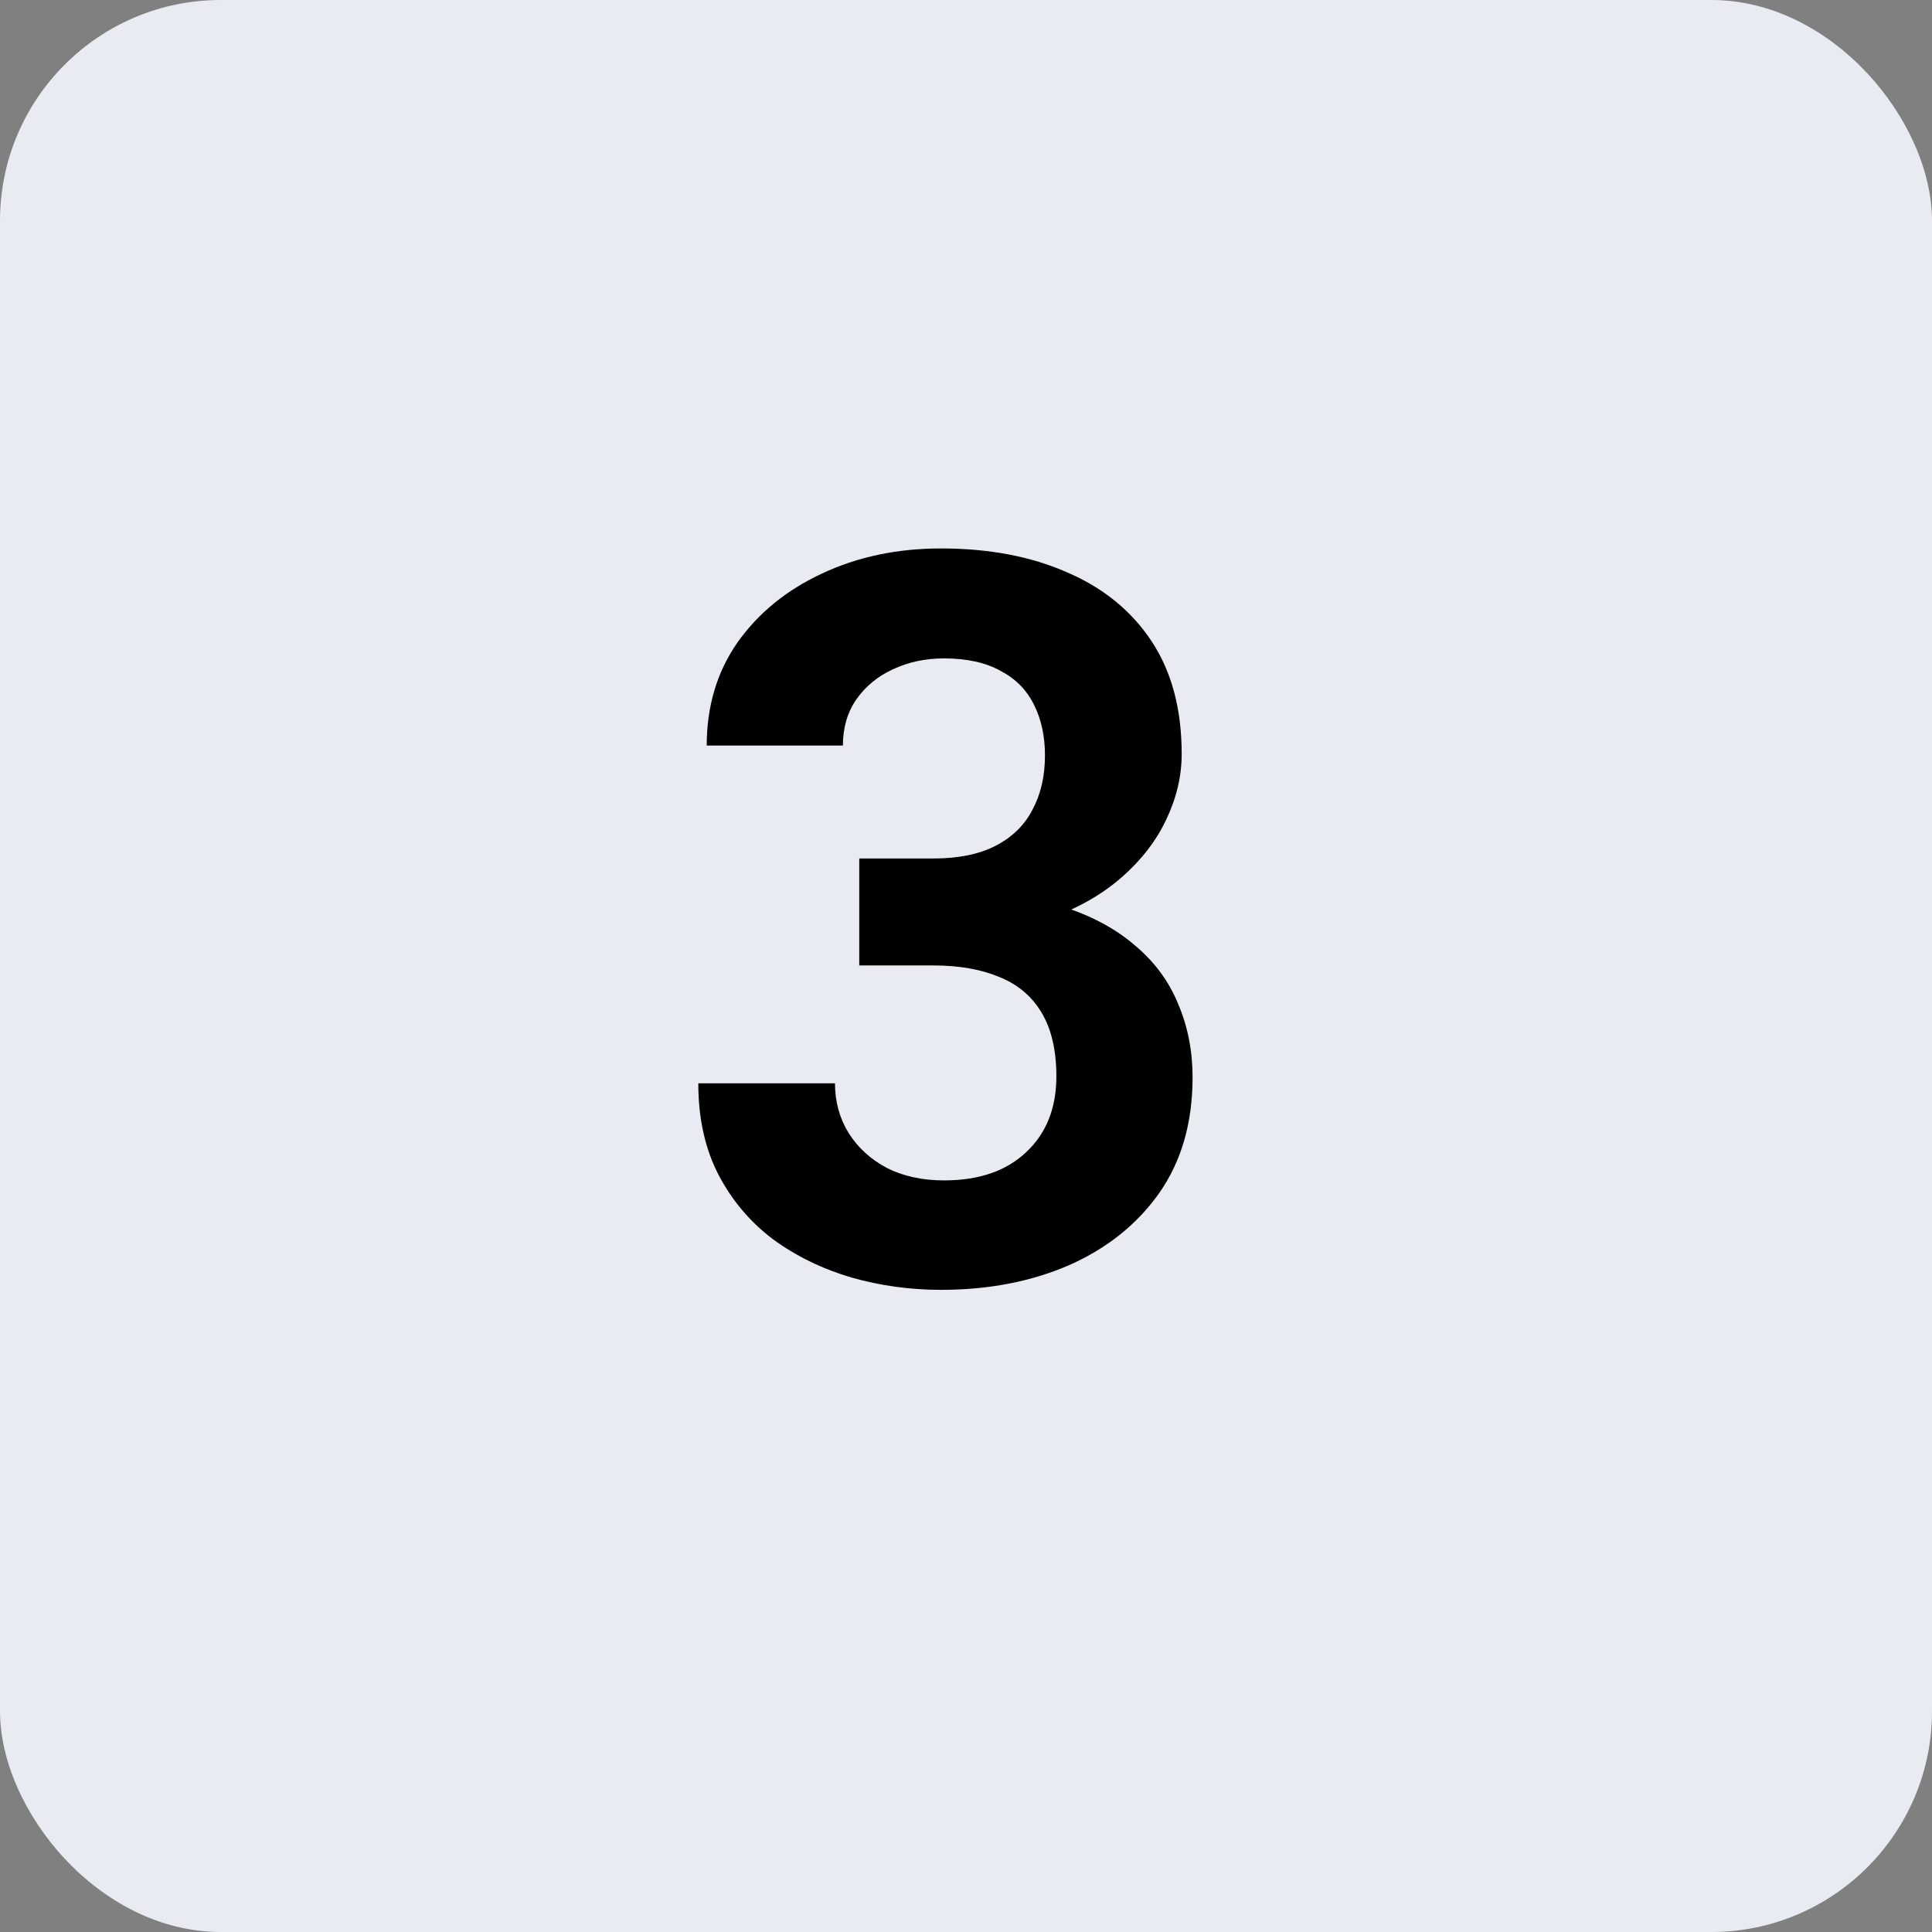 <svg xmlns="http://www.w3.org/2000/svg" width="80" height="80" viewBox="0 0 80 80" fill="none"><rect x="0" y="0" width="80" height="80" fill="#808080" stroke="none"/><rect width="80" height="80" rx="9.143" fill="#E8ECF2"></rect><path d="M38.656 35.548C39.695 35.548 40.557 35.37 41.24 35.015C41.924 34.659 42.43 34.16 42.758 33.518C43.1 32.875 43.27 32.13 43.27 31.282C43.27 30.489 43.12 29.792 42.819 29.19C42.519 28.575 42.054 28.104 41.425 27.775C40.81 27.434 40.03 27.263 39.087 27.263C38.321 27.263 37.617 27.413 36.975 27.714C36.346 28.001 35.84 28.418 35.457 28.965C35.088 29.498 34.903 30.134 34.903 30.872H29.264C29.264 29.245 29.688 27.823 30.535 26.606C31.396 25.39 32.559 24.439 34.022 23.756C35.498 23.059 37.145 22.71 38.964 22.71C40.946 22.71 42.683 23.038 44.173 23.694C45.677 24.337 46.846 25.287 47.68 26.545C48.514 27.803 48.931 29.361 48.931 31.221C48.931 32.137 48.719 33.039 48.295 33.928C47.885 34.803 47.276 35.596 46.47 36.307C45.663 37.018 44.679 37.585 43.517 38.009C42.355 38.433 41.035 38.645 39.559 38.645H35.58V35.548H38.656ZM35.58 36.922H39.559C41.24 36.922 42.696 37.12 43.927 37.517C45.157 37.899 46.176 38.44 46.982 39.137C47.803 39.82 48.404 40.634 48.787 41.577C49.184 42.507 49.382 43.519 49.382 44.612C49.382 46.485 48.924 48.078 48.008 49.391C47.092 50.69 45.848 51.688 44.275 52.385C42.703 53.068 40.933 53.41 38.964 53.41C37.692 53.41 36.455 53.239 35.252 52.898C34.049 52.542 32.969 52.016 32.012 51.318C31.068 50.607 30.316 49.719 29.756 48.652C29.195 47.572 28.915 46.308 28.915 44.858H34.575C34.575 45.624 34.767 46.315 35.149 46.93C35.532 47.531 36.059 48.01 36.728 48.365C37.412 48.707 38.198 48.878 39.087 48.878C40.536 48.878 41.671 48.488 42.491 47.709C43.325 46.93 43.742 45.884 43.742 44.571C43.742 43.491 43.537 42.609 43.127 41.926C42.717 41.242 42.129 40.75 41.363 40.449C40.611 40.135 39.709 39.977 38.656 39.977H35.58V36.922Z" fill="black"></path></svg>